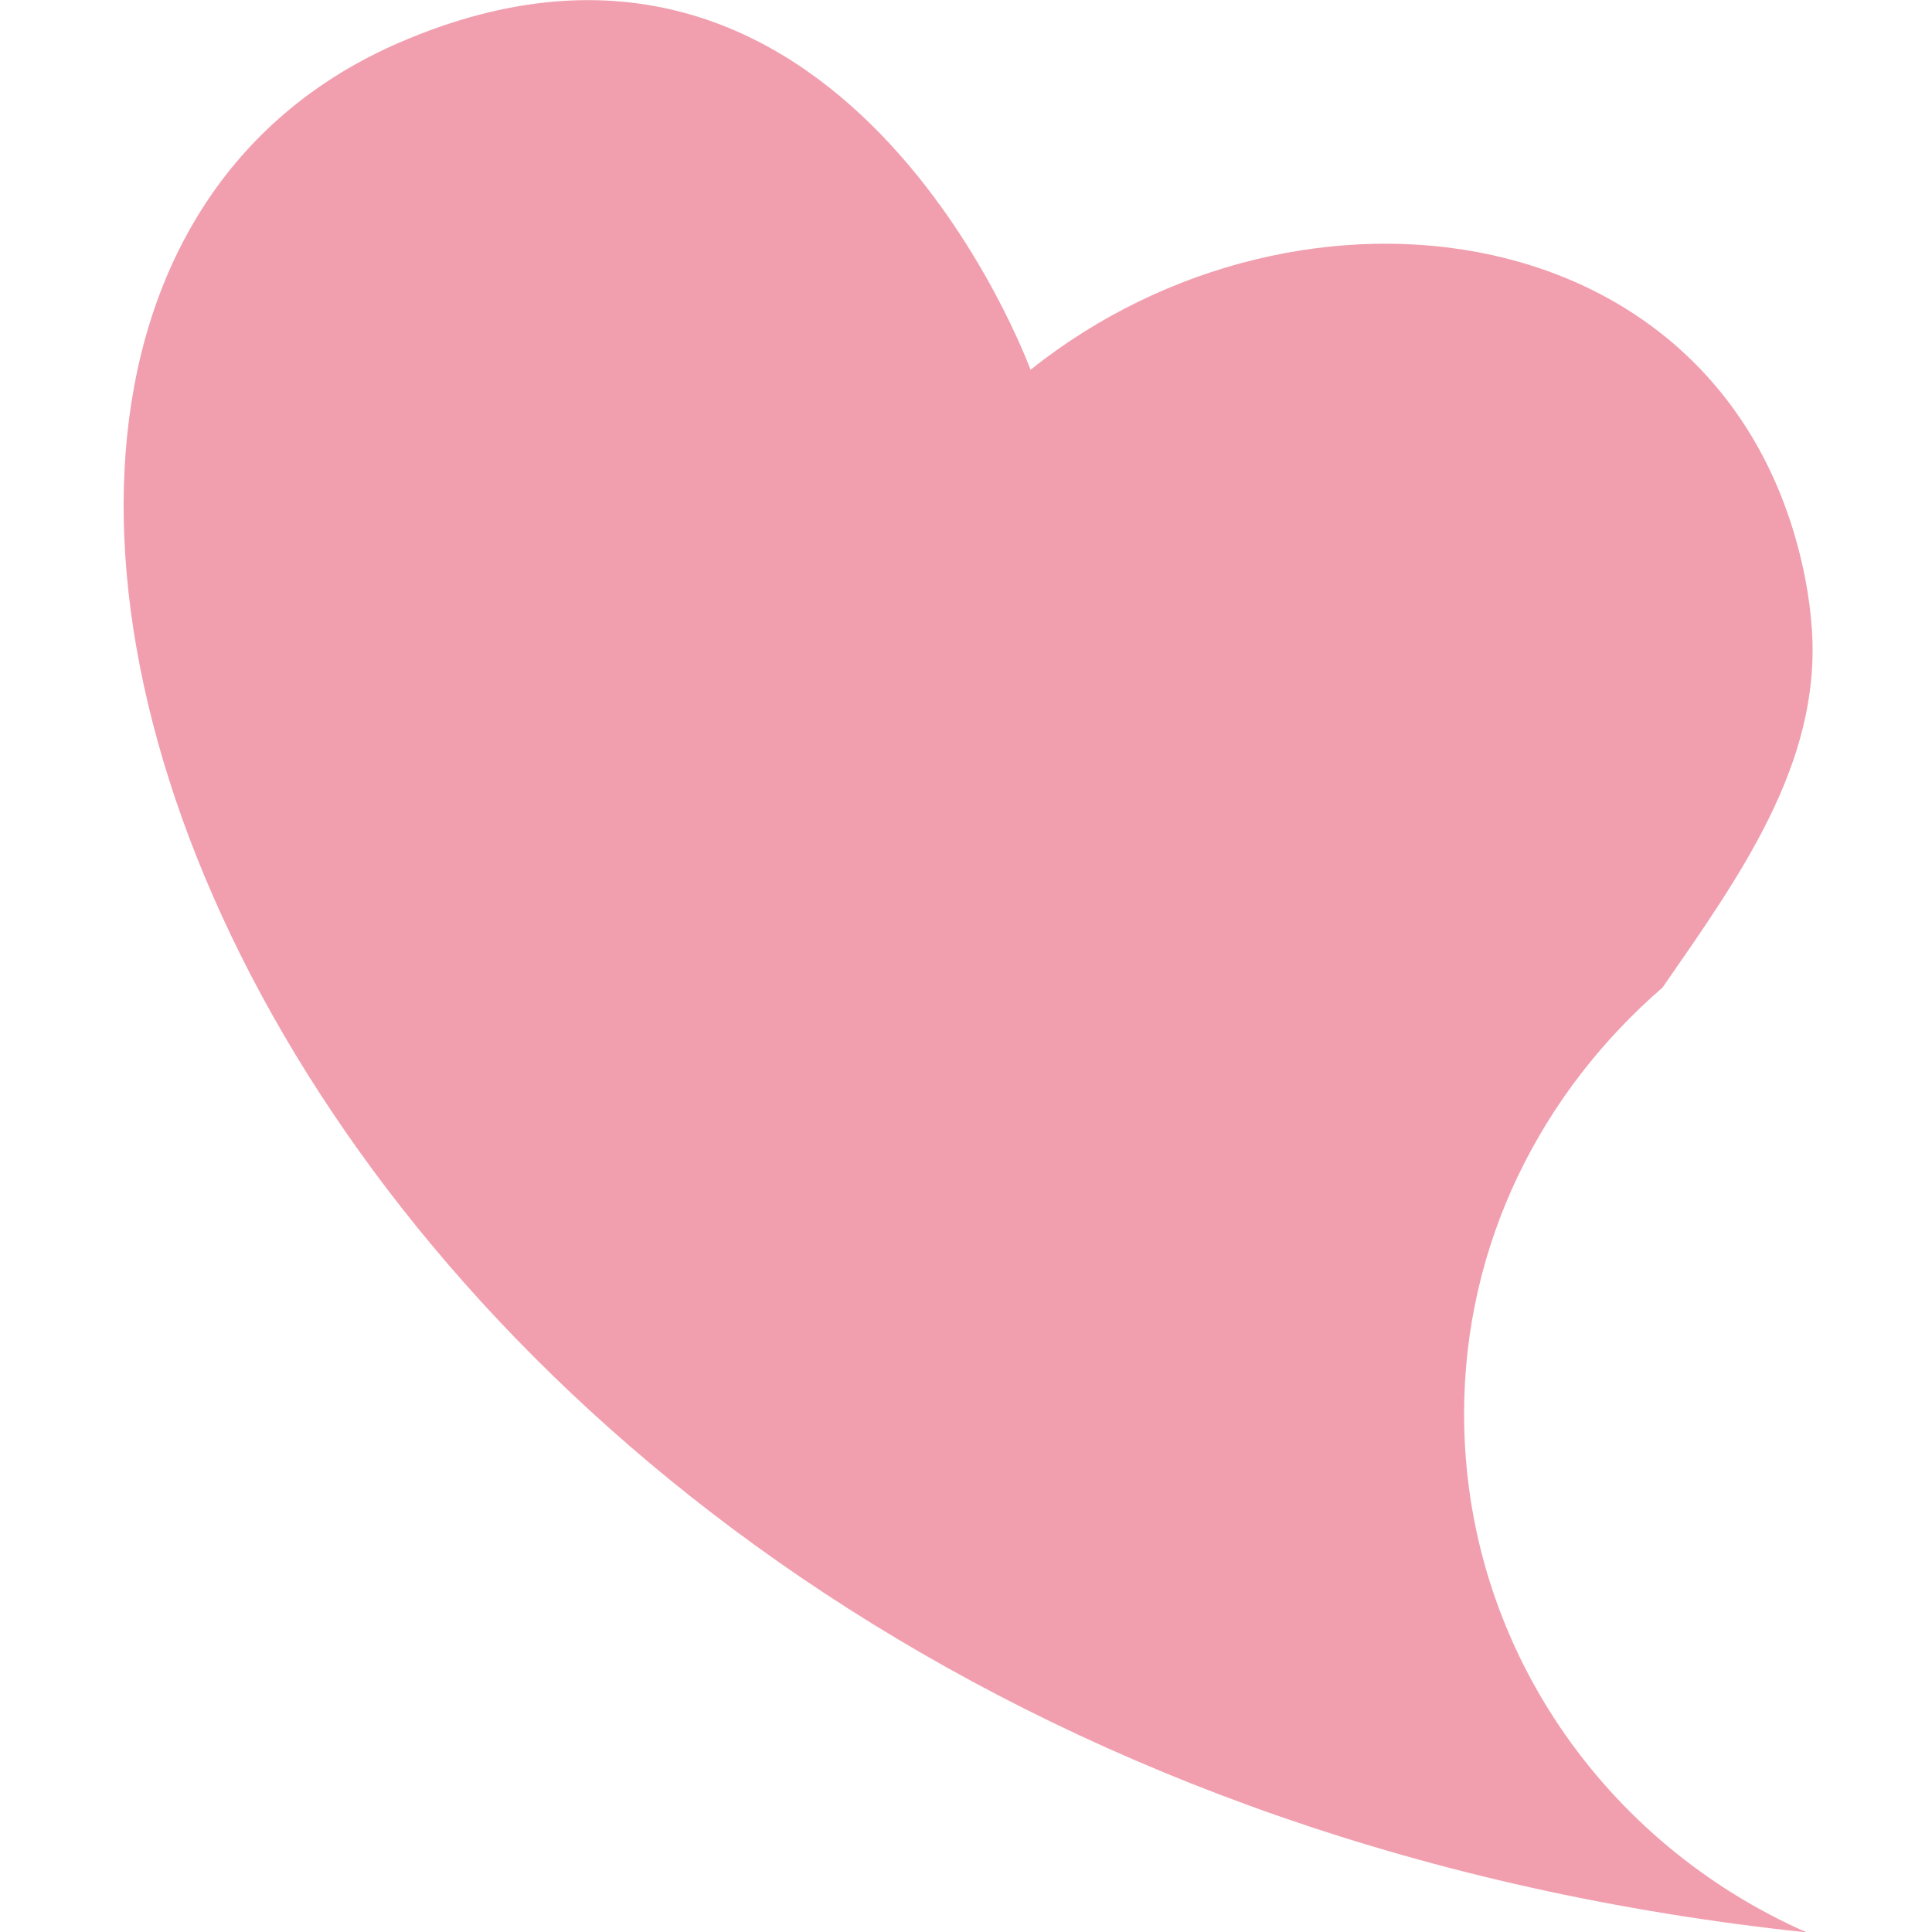 <?xml version="1.0" encoding="utf-8"?>
<!-- Generator: Adobe Illustrator 21.0.2, SVG Export Plug-In . SVG Version: 6.00 Build 0)  -->
<svg version="1.1" id="Layer_1" xmlns="http://www.w3.org/2000/svg" xmlns:xlink="http://www.w3.org/1999/xlink" x="0px" y="0px"
	 viewBox="0 0 512 512" style="enable-background:new 0 0 512 512;" xml:space="preserve">
<style type="text/css">
	.st0{fill:#F19FAE;}
</style>
<path class="st0" d="M105.8,11.3c117.3-50.8,167.3,86.7,167.3,86.7c71.7-57.3,186.1-42.2,205.3,55.3c0.9,4.7,1.5,9.3,1.8,13.9
	c2.2,35.3-19.1,64.9-39.6,94.5c-32,27.7-52.6,67.7-52.6,113c0,61.3,37.3,113.9,90.8,137.4C73.1,469.3-68,86.6,105.8,11.3z"/>
</svg>
